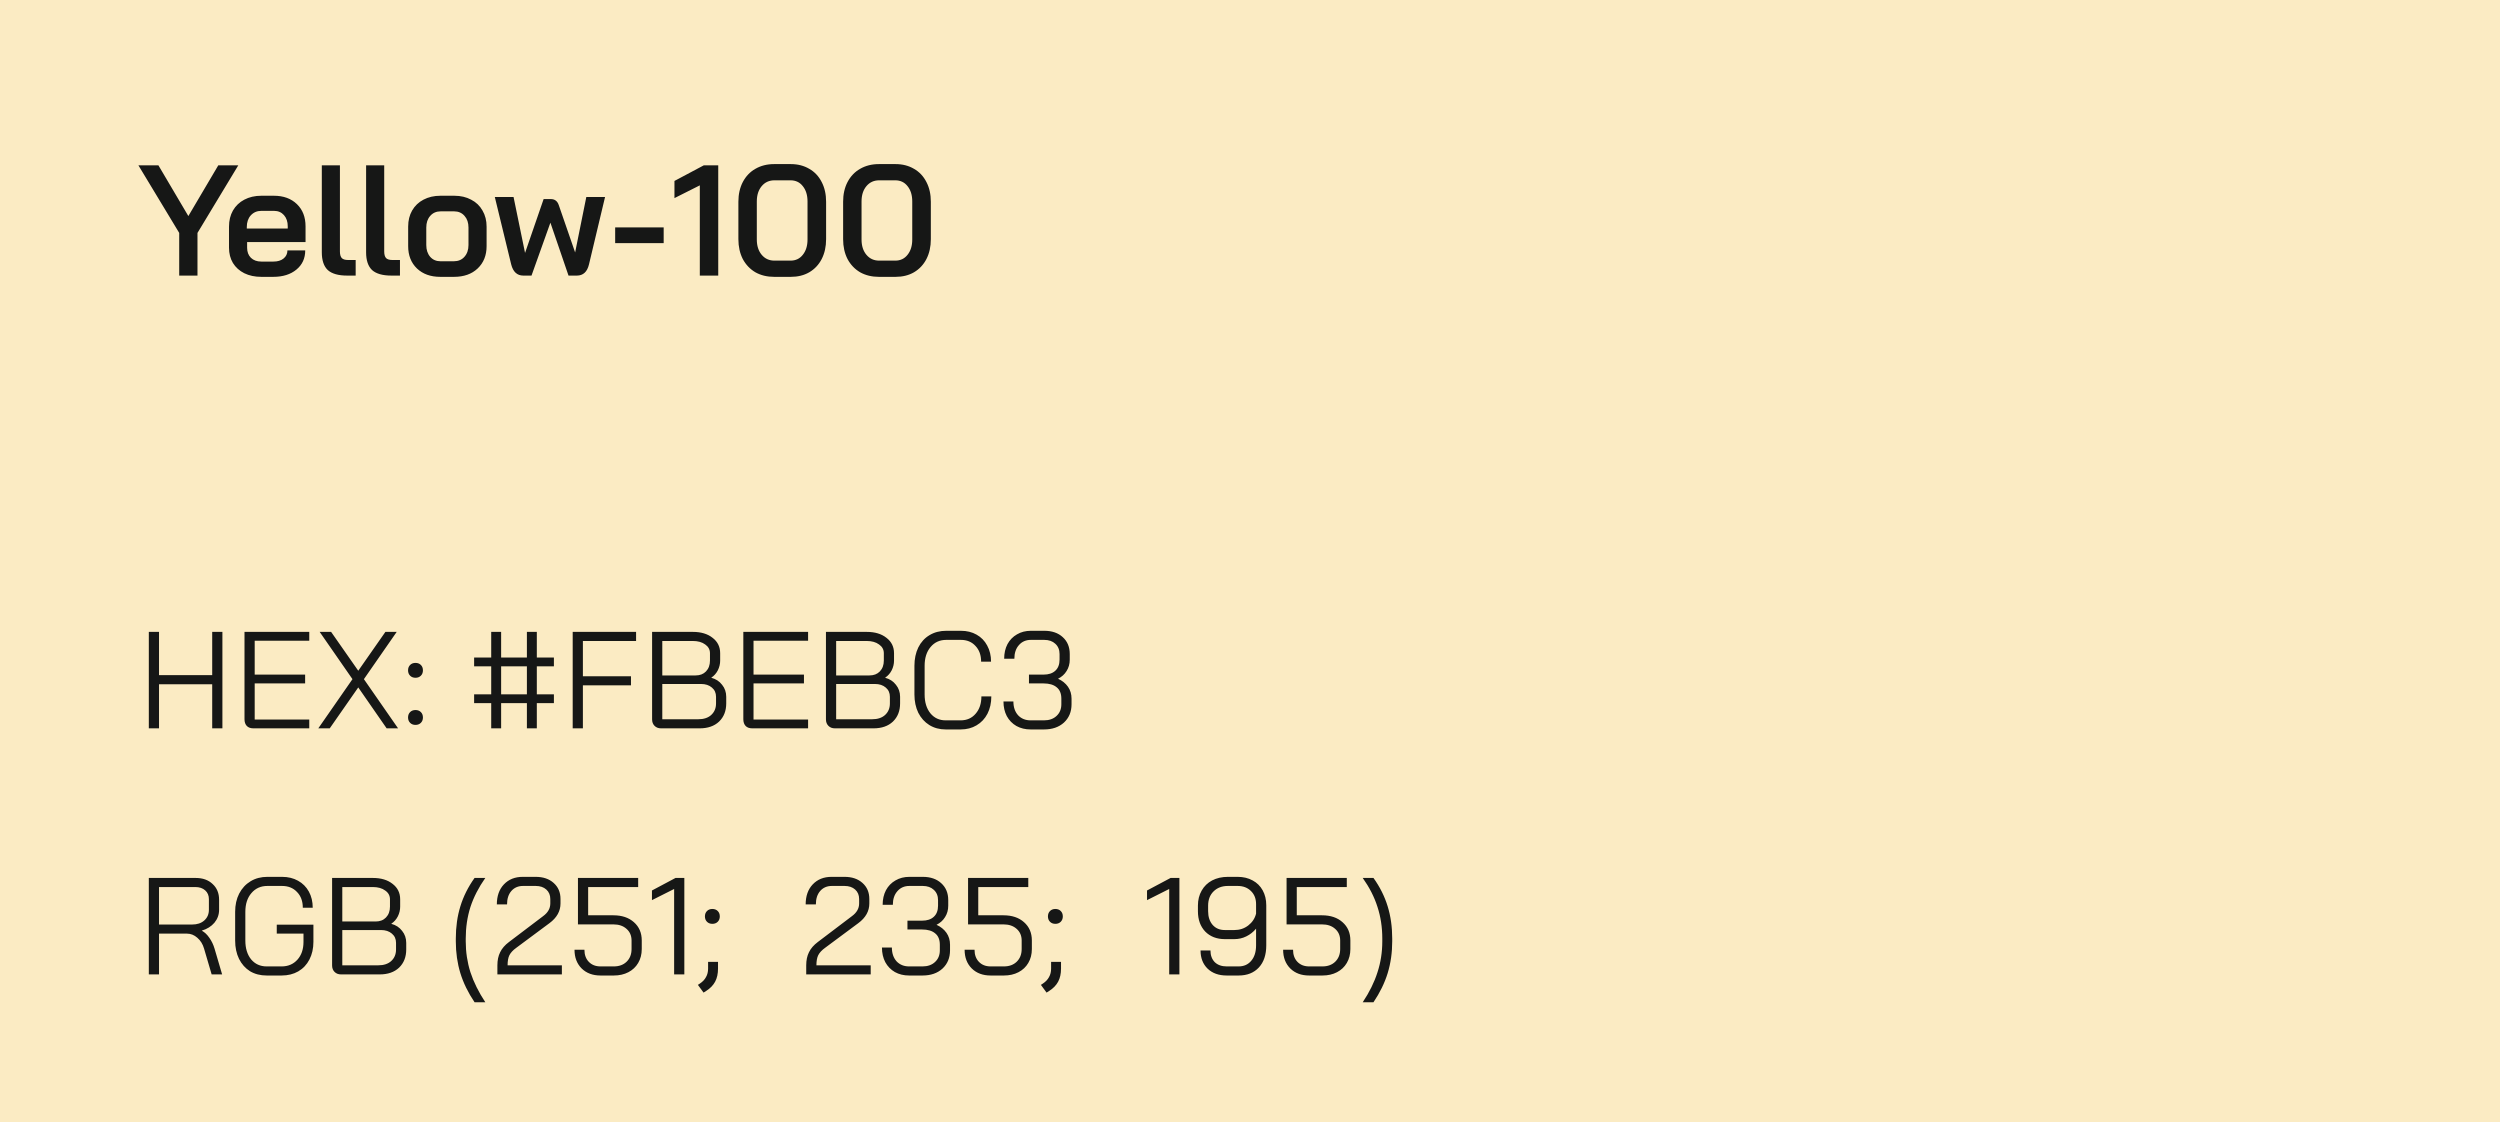 <svg width="254" height="114" viewBox="0 0 254 114" fill="none" xmlns="http://www.w3.org/2000/svg">
<rect width="254" height="114" fill="#FBEBC3"/>
<path d="M18.208 23.664L14.064 16.8H16.096L19.136 21.952L22.176 16.8H24.208L20.064 23.664V28H18.208V23.664ZM26.547 28.128C25.896 28.128 25.32 28.005 24.819 27.76C24.328 27.515 23.944 27.168 23.666 26.72C23.4 26.272 23.267 25.755 23.267 25.168V23.024C23.267 22.405 23.4 21.861 23.666 21.392C23.944 20.912 24.328 20.544 24.819 20.288C25.32 20.021 25.896 19.888 26.547 19.888H27.826C28.797 19.888 29.576 20.171 30.163 20.736C30.749 21.301 31.043 22.053 31.043 22.992V24.592H25.107V25.168C25.107 25.595 25.235 25.936 25.491 26.192C25.757 26.448 26.109 26.576 26.547 26.576H27.779C28.205 26.576 28.547 26.475 28.802 26.272C29.069 26.059 29.203 25.781 29.203 25.44H31.011C31.011 26.251 30.712 26.901 30.114 27.392C29.517 27.883 28.733 28.128 27.762 28.128H26.547ZM29.235 23.216V22.992C29.235 22.523 29.107 22.144 28.851 21.856C28.595 21.568 28.259 21.424 27.843 21.424H26.547C26.109 21.424 25.752 21.579 25.474 21.888C25.208 22.187 25.075 22.581 25.075 23.072V23.216H29.235ZM35.272 28C34.376 28 33.72 27.813 33.304 27.44C32.898 27.056 32.696 26.453 32.696 25.632V16.8H34.536V25.552C34.536 25.861 34.6 26.085 34.728 26.224C34.856 26.352 35.069 26.416 35.368 26.416H36.136V28H35.272ZM39.772 28C38.876 28 38.22 27.813 37.804 27.44C37.398 27.056 37.196 26.453 37.196 25.632V16.8H39.036V25.552C39.036 25.861 39.1 26.085 39.228 26.224C39.356 26.352 39.569 26.416 39.868 26.416H40.636V28H39.772ZM44.734 28.128C43.752 28.128 42.963 27.845 42.366 27.28C41.768 26.704 41.47 25.947 41.47 25.008V23.024C41.47 22.405 41.603 21.861 41.87 21.392C42.147 20.912 42.531 20.544 43.022 20.288C43.523 20.021 44.099 19.888 44.75 19.888H46.158C46.808 19.888 47.379 20.021 47.87 20.288C48.371 20.544 48.755 20.912 49.022 21.392C49.299 21.861 49.438 22.405 49.438 23.024V25.008C49.438 25.947 49.134 26.704 48.526 27.28C47.928 27.845 47.128 28.128 46.126 28.128H44.734ZM46.11 26.544C46.558 26.544 46.915 26.395 47.182 26.096C47.459 25.787 47.598 25.387 47.598 24.896V23.12C47.598 22.629 47.464 22.235 47.198 21.936C46.931 21.627 46.574 21.472 46.126 21.472H44.782C44.334 21.472 43.976 21.627 43.71 21.936C43.443 22.235 43.31 22.629 43.31 23.12V24.896C43.31 25.387 43.443 25.787 43.71 26.096C43.976 26.395 44.323 26.544 44.75 26.544H46.11ZM61.473 20.016L59.841 26.864C59.66 27.621 59.249 28 58.609 28H57.761L55.921 22.624L54.001 28H53.169C52.54 28 52.129 27.621 51.937 26.864L50.273 20.016H52.177L53.345 25.696L55.233 20.224H55.937C56.151 20.224 56.321 20.272 56.449 20.368C56.588 20.464 56.694 20.619 56.769 20.832L58.433 25.648L59.569 20.016H61.473ZM62.501 23.104H67.429V24.704H62.501V23.104ZM71.101 18.832L68.525 20.128V18.384L71.501 16.8H72.973V28H71.101V18.832ZM78.652 28.128C77.938 28.128 77.303 27.973 76.748 27.664C76.204 27.344 75.778 26.896 75.468 26.32C75.17 25.733 75.02 25.061 75.02 24.304V20.496C75.02 19.739 75.17 19.072 75.468 18.496C75.778 17.909 76.204 17.461 76.748 17.152C77.303 16.832 77.938 16.672 78.652 16.672H80.348C81.052 16.672 81.676 16.832 82.22 17.152C82.764 17.461 83.186 17.909 83.484 18.496C83.783 19.072 83.932 19.739 83.932 20.496V24.304C83.932 25.061 83.783 25.733 83.484 26.32C83.186 26.896 82.764 27.344 82.22 27.664C81.687 27.973 81.063 28.128 80.348 28.128H78.652ZM80.316 26.48C80.839 26.48 81.255 26.283 81.564 25.888C81.884 25.493 82.044 24.976 82.044 24.336V20.464C82.044 19.824 81.884 19.307 81.564 18.912C81.255 18.517 80.839 18.32 80.316 18.32H78.684C78.151 18.32 77.719 18.517 77.388 18.912C77.058 19.307 76.892 19.824 76.892 20.464V24.336C76.892 24.976 77.058 25.493 77.388 25.888C77.719 26.283 78.151 26.48 78.684 26.48H80.316ZM89.293 28.128C88.578 28.128 87.944 27.973 87.389 27.664C86.845 27.344 86.418 26.896 86.109 26.32C85.81 25.733 85.661 25.061 85.661 24.304V20.496C85.661 19.739 85.81 19.072 86.109 18.496C86.418 17.909 86.845 17.461 87.389 17.152C87.944 16.832 88.578 16.672 89.293 16.672H90.989C91.693 16.672 92.317 16.832 92.861 17.152C93.405 17.461 93.826 17.909 94.125 18.496C94.424 19.072 94.573 19.739 94.573 20.496V24.304C94.573 25.061 94.424 25.733 94.125 26.32C93.826 26.896 93.405 27.344 92.861 27.664C92.328 27.973 91.704 28.128 90.989 28.128H89.293ZM90.957 26.48C91.48 26.48 91.895 26.283 92.205 25.888C92.525 25.493 92.685 24.976 92.685 24.336V20.464C92.685 19.824 92.525 19.307 92.205 18.912C91.895 18.517 91.48 18.32 90.957 18.32H89.325C88.791 18.32 88.359 18.517 88.029 18.912C87.698 19.307 87.533 19.824 87.533 20.464V24.336C87.533 24.976 87.698 25.493 88.029 25.888C88.359 26.283 88.791 26.48 89.325 26.48H90.957Z" fill="#161716"/>
<path d="M15.12 64.2H16.156V68.596H21.56V64.2H22.596V74H21.56V69.52H16.156V74H15.12V64.2ZM25.751 74C25.461 74 25.237 73.921 25.079 73.762C24.92 73.594 24.841 73.365 24.841 73.076V64.2H31.421V65.096H25.877V68.54H31.001V69.436H25.877V73.104H31.421V74H25.751ZM35.811 69.002L32.479 64.2H33.641L36.399 68.148L39.157 64.2H40.305L36.973 69.002L40.445 74H39.283L36.399 69.842L33.501 74H32.339L35.811 69.002ZM42.214 68.862C41.99 68.862 41.808 68.792 41.668 68.652C41.528 68.512 41.458 68.33 41.458 68.106C41.458 67.882 41.528 67.7 41.668 67.56C41.808 67.42 41.99 67.35 42.214 67.35C42.438 67.35 42.62 67.42 42.76 67.56C42.9 67.7 42.97 67.882 42.97 68.106C42.97 68.33 42.9 68.512 42.76 68.652C42.62 68.792 42.438 68.862 42.214 68.862ZM42.214 73.65C41.99 73.65 41.808 73.58 41.668 73.44C41.528 73.3 41.458 73.118 41.458 72.894C41.458 72.67 41.528 72.488 41.668 72.348C41.808 72.208 41.99 72.138 42.214 72.138C42.438 72.138 42.62 72.208 42.76 72.348C42.9 72.488 42.97 72.67 42.97 72.894C42.97 73.118 42.9 73.3 42.76 73.44C42.62 73.58 42.438 73.65 42.214 73.65ZM49.907 71.438H48.171V70.542H49.907V67.7H48.171V66.804H49.907V64.2H50.915V66.804H53.533V64.2H54.541V66.804H56.277V67.7H54.541V70.542H56.277V71.438H54.541V74H53.533V71.438H50.915V74H49.907V71.438ZM53.533 70.542V67.7H50.915V70.542H53.533ZM58.186 64.2H64.626V65.124H59.222V68.708H64.108V69.632H59.222V74H58.186V64.2ZM67.163 74C66.892 74 66.673 73.916 66.505 73.748C66.337 73.58 66.253 73.361 66.253 73.09V64.2H70.397C71.228 64.2 71.895 64.401 72.399 64.802C72.912 65.194 73.169 65.717 73.169 66.37V67.112C73.169 67.457 73.09 67.789 72.931 68.106C72.772 68.414 72.553 68.661 72.273 68.848V68.862C72.73 68.983 73.094 69.221 73.365 69.576C73.645 69.921 73.785 70.327 73.785 70.794V71.466C73.785 72.231 73.542 72.847 73.057 73.314C72.572 73.771 71.913 74 71.083 74H67.163ZM70.677 68.624C71.115 68.624 71.466 68.489 71.727 68.218C71.998 67.938 72.133 67.569 72.133 67.112V66.37C72.133 65.997 71.969 65.698 71.643 65.474C71.326 65.241 70.91 65.124 70.397 65.124H67.289V68.624H70.677ZM70.943 73.076C71.503 73.076 71.942 72.931 72.259 72.642C72.585 72.343 72.749 71.951 72.749 71.466V70.794C72.749 70.402 72.609 70.089 72.329 69.856C72.049 69.613 71.68 69.492 71.223 69.492H67.289V73.076H70.943ZM76.432 74C76.143 74 75.919 73.921 75.76 73.762C75.602 73.594 75.522 73.365 75.522 73.076V64.2H82.102V65.096H76.558V68.54H81.682V69.436H76.558V73.104H82.102V74H76.432ZM84.827 74C84.556 74 84.337 73.916 84.169 73.748C84.001 73.58 83.917 73.361 83.917 73.09V64.2H88.061C88.891 64.2 89.559 64.401 90.063 64.802C90.576 65.194 90.833 65.717 90.833 66.37V67.112C90.833 67.457 90.754 67.789 90.595 68.106C90.436 68.414 90.217 68.661 89.937 68.848V68.862C90.394 68.983 90.758 69.221 91.029 69.576C91.309 69.921 91.449 70.327 91.449 70.794V71.466C91.449 72.231 91.206 72.847 90.721 73.314C90.236 73.771 89.578 74 88.747 74H84.827ZM88.341 68.624C88.779 68.624 89.129 68.489 89.391 68.218C89.662 67.938 89.797 67.569 89.797 67.112V66.37C89.797 65.997 89.633 65.698 89.307 65.474C88.99 65.241 88.574 65.124 88.061 65.124H84.953V68.624H88.341ZM88.607 73.076C89.167 73.076 89.606 72.931 89.923 72.642C90.249 72.343 90.413 71.951 90.413 71.466V70.794C90.413 70.402 90.273 70.089 89.993 69.856C89.713 69.613 89.344 69.492 88.887 69.492H84.953V73.076H88.607ZM96.084 74.112C95.459 74.112 94.904 73.963 94.418 73.664C93.942 73.365 93.569 72.95 93.298 72.418C93.037 71.877 92.906 71.256 92.906 70.556V67.644C92.906 66.944 93.037 66.323 93.298 65.782C93.569 65.241 93.947 64.825 94.432 64.536C94.927 64.237 95.496 64.088 96.14 64.088H97.624C98.231 64.088 98.763 64.219 99.22 64.48C99.687 64.741 100.046 65.11 100.298 65.586C100.56 66.062 100.69 66.608 100.69 67.224H99.682C99.682 66.561 99.491 66.029 99.108 65.628C98.735 65.217 98.24 65.012 97.624 65.012H96.14C95.478 65.012 94.946 65.255 94.544 65.74C94.143 66.216 93.942 66.851 93.942 67.644V70.556C93.942 71.349 94.138 71.989 94.53 72.474C94.922 72.95 95.44 73.188 96.084 73.188H97.596C98.231 73.188 98.74 72.964 99.122 72.516C99.514 72.068 99.71 71.48 99.71 70.752H100.718C100.718 71.415 100.588 72.003 100.326 72.516C100.065 73.02 99.696 73.412 99.22 73.692C98.754 73.972 98.212 74.112 97.596 74.112H96.084ZM107.497 68.96C107.926 69.156 108.262 69.427 108.505 69.772C108.747 70.117 108.869 70.523 108.869 70.99V71.55C108.869 72.315 108.612 72.936 108.099 73.412C107.585 73.879 106.909 74.112 106.069 74.112H104.711C104.169 74.112 103.689 73.995 103.269 73.762C102.849 73.519 102.522 73.183 102.289 72.754C102.065 72.325 101.953 71.83 101.953 71.27H102.961C102.961 71.849 103.119 72.315 103.437 72.67C103.763 73.015 104.188 73.188 104.711 73.188H106.069C106.601 73.188 107.025 73.039 107.343 72.74C107.669 72.441 107.833 72.045 107.833 71.55V70.99C107.833 70.467 107.674 70.08 107.357 69.828C107.049 69.567 106.605 69.436 106.027 69.436H104.543V68.54H106.027C106.54 68.54 106.937 68.409 107.217 68.148C107.506 67.887 107.651 67.509 107.651 67.014V66.454C107.651 66.015 107.506 65.665 107.217 65.404C106.937 65.143 106.563 65.012 106.097 65.012H104.739C104.235 65.012 103.829 65.189 103.521 65.544C103.213 65.889 103.059 66.351 103.059 66.93H102.023C102.023 66.37 102.135 65.875 102.359 65.446C102.592 65.017 102.914 64.685 103.325 64.452C103.735 64.209 104.207 64.088 104.739 64.088H106.097C106.881 64.088 107.506 64.303 107.973 64.732C108.449 65.161 108.687 65.735 108.687 66.454V67.014C108.687 67.453 108.579 67.84 108.365 68.176C108.159 68.512 107.87 68.773 107.497 68.96Z" fill="#161716"/>
<path d="M15.12 89.2H19.88C20.599 89.2 21.173 89.405 21.602 89.816C22.041 90.217 22.26 90.749 22.26 91.412V92.434C22.26 92.929 22.101 93.367 21.784 93.75C21.467 94.123 21.042 94.389 20.51 94.548V94.562C20.79 94.711 21.042 94.949 21.266 95.276C21.499 95.603 21.677 95.971 21.798 96.382L22.568 99H21.504L20.734 96.382C20.603 95.925 20.375 95.556 20.048 95.276C19.731 94.996 19.381 94.856 18.998 94.856H16.156V99H15.12V89.2ZM19.516 93.932C20.029 93.932 20.44 93.797 20.748 93.526C21.065 93.246 21.224 92.882 21.224 92.434V91.356C21.224 90.983 21.098 90.684 20.846 90.46C20.594 90.236 20.263 90.124 19.852 90.124H16.156V93.932H19.516ZM27.097 99.112C26.453 99.112 25.888 98.967 25.403 98.678C24.927 98.379 24.553 97.959 24.283 97.418C24.021 96.877 23.891 96.256 23.891 95.556V92.644C23.891 91.944 24.026 91.328 24.297 90.796C24.577 90.255 24.964 89.835 25.459 89.536C25.953 89.237 26.523 89.088 27.167 89.088H28.651C29.267 89.088 29.808 89.219 30.275 89.48C30.751 89.741 31.119 90.11 31.381 90.586C31.642 91.062 31.773 91.608 31.773 92.224H30.765C30.765 91.561 30.569 91.029 30.177 90.628C29.794 90.217 29.285 90.012 28.651 90.012H27.167C26.495 90.012 25.953 90.255 25.543 90.74C25.132 91.216 24.927 91.851 24.927 92.644V95.556C24.927 96.349 25.123 96.989 25.515 97.474C25.916 97.95 26.443 98.188 27.097 98.188H28.609C29.271 98.188 29.808 97.959 30.219 97.502C30.629 97.045 30.835 96.443 30.835 95.696V94.856H28.119V93.946H31.843V95.696C31.843 96.368 31.707 96.965 31.437 97.488C31.175 98.001 30.797 98.403 30.303 98.692C29.817 98.972 29.253 99.112 28.609 99.112H27.097ZM34.651 99C34.38 99 34.161 98.916 33.993 98.748C33.825 98.58 33.741 98.361 33.741 98.09V89.2H37.885C38.716 89.2 39.383 89.401 39.887 89.802C40.4 90.194 40.657 90.717 40.657 91.37V92.112C40.657 92.457 40.578 92.789 40.419 93.106C40.26 93.414 40.041 93.661 39.761 93.848V93.862C40.218 93.983 40.582 94.221 40.853 94.576C41.133 94.921 41.273 95.327 41.273 95.794V96.466C41.273 97.231 41.03 97.847 40.545 98.314C40.06 98.771 39.402 99 38.571 99H34.651ZM38.165 93.624C38.604 93.624 38.954 93.489 39.215 93.218C39.486 92.938 39.621 92.569 39.621 92.112V91.37C39.621 90.997 39.458 90.698 39.131 90.474C38.814 90.241 38.398 90.124 37.885 90.124H34.777V93.624H38.165ZM38.431 98.076C38.991 98.076 39.43 97.931 39.747 97.642C40.074 97.343 40.237 96.951 40.237 96.466V95.794C40.237 95.402 40.097 95.089 39.817 94.856C39.537 94.613 39.168 94.492 38.711 94.492H34.777V98.076H38.431ZM48.215 101.828C47.562 100.857 47.081 99.873 46.773 98.874C46.465 97.866 46.311 96.788 46.311 95.64V95.36C46.311 94.175 46.465 93.083 46.773 92.084C47.081 91.076 47.562 90.115 48.215 89.2H49.307C48.626 90.171 48.122 91.155 47.795 92.154C47.478 93.153 47.319 94.221 47.319 95.36V95.64C47.319 96.732 47.478 97.777 47.795 98.776C48.122 99.775 48.626 100.792 49.307 101.828H48.215ZM50.535 98.076C50.535 97.563 50.628 97.119 50.815 96.746C51.001 96.363 51.3 96.018 51.711 95.71L55.183 93.078C55.668 92.723 55.911 92.294 55.911 91.79V91.342C55.911 90.941 55.775 90.619 55.505 90.376C55.234 90.133 54.875 90.012 54.427 90.012H53.139C52.644 90.012 52.247 90.185 51.949 90.53C51.659 90.866 51.515 91.319 51.515 91.888H50.479C50.479 91.039 50.717 90.362 51.193 89.858C51.678 89.345 52.317 89.088 53.111 89.088H54.427C55.183 89.088 55.789 89.293 56.247 89.704C56.713 90.115 56.947 90.661 56.947 91.342V91.79C56.947 92.574 56.573 93.241 55.827 93.792L52.453 96.298C52.117 96.541 51.883 96.793 51.753 97.054C51.631 97.306 51.571 97.647 51.571 98.076H57.087V99H50.535V98.076ZM61.016 99.112C60.223 99.112 59.583 98.874 59.098 98.398C58.613 97.913 58.37 97.278 58.37 96.494H59.378C59.378 97.007 59.527 97.418 59.826 97.726C60.125 98.034 60.521 98.188 61.016 98.188H62.36C62.901 98.188 63.335 98.029 63.662 97.712C63.998 97.385 64.166 96.956 64.166 96.424V95.556C64.166 95.061 63.993 94.665 63.648 94.366C63.312 94.067 62.869 93.918 62.318 93.918H58.72V89.2H64.838V90.124H59.756V92.994H62.318C63.186 92.994 63.881 93.227 64.404 93.694C64.936 94.161 65.202 94.781 65.202 95.556V96.424C65.202 96.956 65.081 97.427 64.838 97.838C64.605 98.239 64.273 98.552 63.844 98.776C63.415 99 62.92 99.112 62.36 99.112H61.016ZM68.492 90.32L66.238 91.454V90.474L68.632 89.2H69.528V99H68.492V90.32ZM72.376 93.862C72.152 93.862 71.97 93.792 71.83 93.652C71.69 93.512 71.62 93.33 71.62 93.106C71.62 92.882 71.69 92.7 71.83 92.56C71.97 92.42 72.152 92.35 72.376 92.35C72.6 92.35 72.782 92.42 72.922 92.56C73.062 92.7 73.132 92.882 73.132 93.106C73.132 93.33 73.062 93.512 72.922 93.652C72.782 93.792 72.6 93.862 72.376 93.862ZM70.906 100.064L71.116 99.924C71.396 99.737 71.602 99.518 71.732 99.266C71.872 99.023 71.942 98.739 71.942 98.412V97.726H72.95V98.412C72.95 98.935 72.852 99.378 72.656 99.742C72.46 100.106 72.157 100.419 71.746 100.68L71.48 100.848L70.906 100.064ZM81.912 98.076C81.912 97.563 82.005 97.119 82.192 96.746C82.378 96.363 82.677 96.018 83.088 95.71L86.56 93.078C87.045 92.723 87.288 92.294 87.288 91.79V91.342C87.288 90.941 87.152 90.619 86.882 90.376C86.611 90.133 86.252 90.012 85.804 90.012H84.516C84.021 90.012 83.624 90.185 83.326 90.53C83.036 90.866 82.892 91.319 82.892 91.888H81.856C81.856 91.039 82.094 90.362 82.57 89.858C83.055 89.345 83.694 89.088 84.488 89.088H85.804C86.56 89.088 87.166 89.293 87.624 89.704C88.09 90.115 88.324 90.661 88.324 91.342V91.79C88.324 92.574 87.95 93.241 87.204 93.792L83.83 96.298C83.494 96.541 83.26 96.793 83.13 97.054C83.008 97.306 82.948 97.647 82.948 98.076H88.464V99H81.912V98.076ZM95.151 93.96C95.58 94.156 95.916 94.427 96.159 94.772C96.402 95.117 96.523 95.523 96.523 95.99V96.55C96.523 97.315 96.266 97.936 95.753 98.412C95.24 98.879 94.563 99.112 93.723 99.112H92.365C91.824 99.112 91.343 98.995 90.923 98.762C90.503 98.519 90.176 98.183 89.943 97.754C89.719 97.325 89.607 96.83 89.607 96.27H90.615C90.615 96.849 90.774 97.315 91.091 97.67C91.418 98.015 91.842 98.188 92.365 98.188H93.723C94.255 98.188 94.68 98.039 94.997 97.74C95.324 97.441 95.487 97.045 95.487 96.55V95.99C95.487 95.467 95.328 95.08 95.011 94.828C94.703 94.567 94.26 94.436 93.681 94.436H92.197V93.54H93.681C94.194 93.54 94.591 93.409 94.871 93.148C95.16 92.887 95.305 92.509 95.305 92.014V91.454C95.305 91.015 95.16 90.665 94.871 90.404C94.591 90.143 94.218 90.012 93.751 90.012H92.393C91.889 90.012 91.483 90.189 91.175 90.544C90.867 90.889 90.713 91.351 90.713 91.93H89.677C89.677 91.37 89.789 90.875 90.013 90.446C90.246 90.017 90.568 89.685 90.979 89.452C91.39 89.209 91.861 89.088 92.393 89.088H93.751C94.535 89.088 95.16 89.303 95.627 89.732C96.103 90.161 96.341 90.735 96.341 91.454V92.014C96.341 92.453 96.234 92.84 96.019 93.176C95.814 93.512 95.524 93.773 95.151 93.96ZM100.651 99.112C99.857 99.112 99.218 98.874 98.733 98.398C98.247 97.913 98.005 97.278 98.005 96.494H99.013C99.013 97.007 99.162 97.418 99.461 97.726C99.759 98.034 100.156 98.188 100.651 98.188H101.995C102.536 98.188 102.97 98.029 103.297 97.712C103.633 97.385 103.801 96.956 103.801 96.424V95.556C103.801 95.061 103.628 94.665 103.283 94.366C102.947 94.067 102.503 93.918 101.953 93.918H98.355V89.2H104.473V90.124H99.391V92.994H101.953C102.821 92.994 103.516 93.227 104.039 93.694C104.571 94.161 104.837 94.781 104.837 95.556V96.424C104.837 96.956 104.715 97.427 104.473 97.838C104.239 98.239 103.908 98.552 103.479 98.776C103.049 99 102.555 99.112 101.995 99.112H100.651ZM107.226 93.862C107.002 93.862 106.82 93.792 106.68 93.652C106.54 93.512 106.47 93.33 106.47 93.106C106.47 92.882 106.54 92.7 106.68 92.56C106.82 92.42 107.002 92.35 107.226 92.35C107.45 92.35 107.632 92.42 107.772 92.56C107.912 92.7 107.982 92.882 107.982 93.106C107.982 93.33 107.912 93.512 107.772 93.652C107.632 93.792 107.45 93.862 107.226 93.862ZM105.756 100.064L105.966 99.924C106.246 99.737 106.451 99.518 106.582 99.266C106.722 99.023 106.792 98.739 106.792 98.412V97.726H107.8V98.412C107.8 98.935 107.702 99.378 107.506 99.742C107.31 100.106 107.007 100.419 106.596 100.68L106.33 100.848L105.756 100.064ZM118.791 90.32L116.537 91.454V90.474L118.931 89.2H119.827V99H118.791V90.32ZM124.635 99.112C123.823 99.112 123.174 98.879 122.689 98.412C122.213 97.945 121.975 97.329 121.975 96.564H122.983C122.983 97.059 123.128 97.455 123.417 97.754C123.716 98.043 124.122 98.188 124.635 98.188H125.839C126.38 98.188 126.81 97.997 127.127 97.614C127.454 97.231 127.617 96.709 127.617 96.046V94.352C127.337 94.688 127.006 94.949 126.623 95.136C126.25 95.323 125.839 95.416 125.391 95.416H124.453C123.622 95.416 122.955 95.159 122.451 94.646C121.956 94.123 121.709 93.433 121.709 92.574V92.014C121.709 91.435 121.835 90.927 122.087 90.488C122.339 90.04 122.694 89.695 123.151 89.452C123.618 89.209 124.154 89.088 124.761 89.088H125.741C126.32 89.088 126.828 89.209 127.267 89.452C127.706 89.685 128.046 90.021 128.289 90.46C128.532 90.899 128.653 91.403 128.653 91.972V96.046C128.653 97.007 128.401 97.759 127.897 98.3C127.393 98.841 126.707 99.112 125.839 99.112H124.635ZM125.419 94.492C125.951 94.492 126.418 94.338 126.819 94.03C127.23 93.713 127.496 93.311 127.617 92.826V91.86C127.617 91.309 127.444 90.866 127.099 90.53C126.754 90.185 126.301 90.012 125.741 90.012H124.761C124.154 90.012 123.664 90.199 123.291 90.572C122.927 90.936 122.745 91.417 122.745 92.014V92.574C122.745 93.153 122.899 93.619 123.207 93.974C123.515 94.319 123.926 94.492 124.439 94.492H125.419ZM133.012 99.112C132.219 99.112 131.579 98.874 131.094 98.398C130.609 97.913 130.366 97.278 130.366 96.494H131.374C131.374 97.007 131.523 97.418 131.822 97.726C132.121 98.034 132.517 98.188 133.012 98.188H134.356C134.897 98.188 135.331 98.029 135.658 97.712C135.994 97.385 136.162 96.956 136.162 96.424V95.556C136.162 95.061 135.989 94.665 135.644 94.366C135.308 94.067 134.865 93.918 134.314 93.918H130.716V89.2H136.834V90.124H131.752V92.994H134.314C135.182 92.994 135.877 93.227 136.4 93.694C136.932 94.161 137.198 94.781 137.198 95.556V96.424C137.198 96.956 137.077 97.427 136.834 97.838C136.601 98.239 136.269 98.552 135.84 98.776C135.411 99 134.916 99.112 134.356 99.112H133.012ZM138.453 101.828C139.135 100.801 139.634 99.789 139.951 98.79C140.278 97.791 140.441 96.741 140.441 95.64V95.36C140.441 94.212 140.278 93.139 139.951 92.14C139.634 91.141 139.135 90.161 138.453 89.2H139.545C140.199 90.115 140.679 91.076 140.987 92.084C141.295 93.083 141.449 94.175 141.449 95.36V95.64C141.449 96.788 141.295 97.866 140.987 98.874C140.679 99.873 140.199 100.857 139.545 101.828H138.453Z" fill="#161716"/>
</svg>
